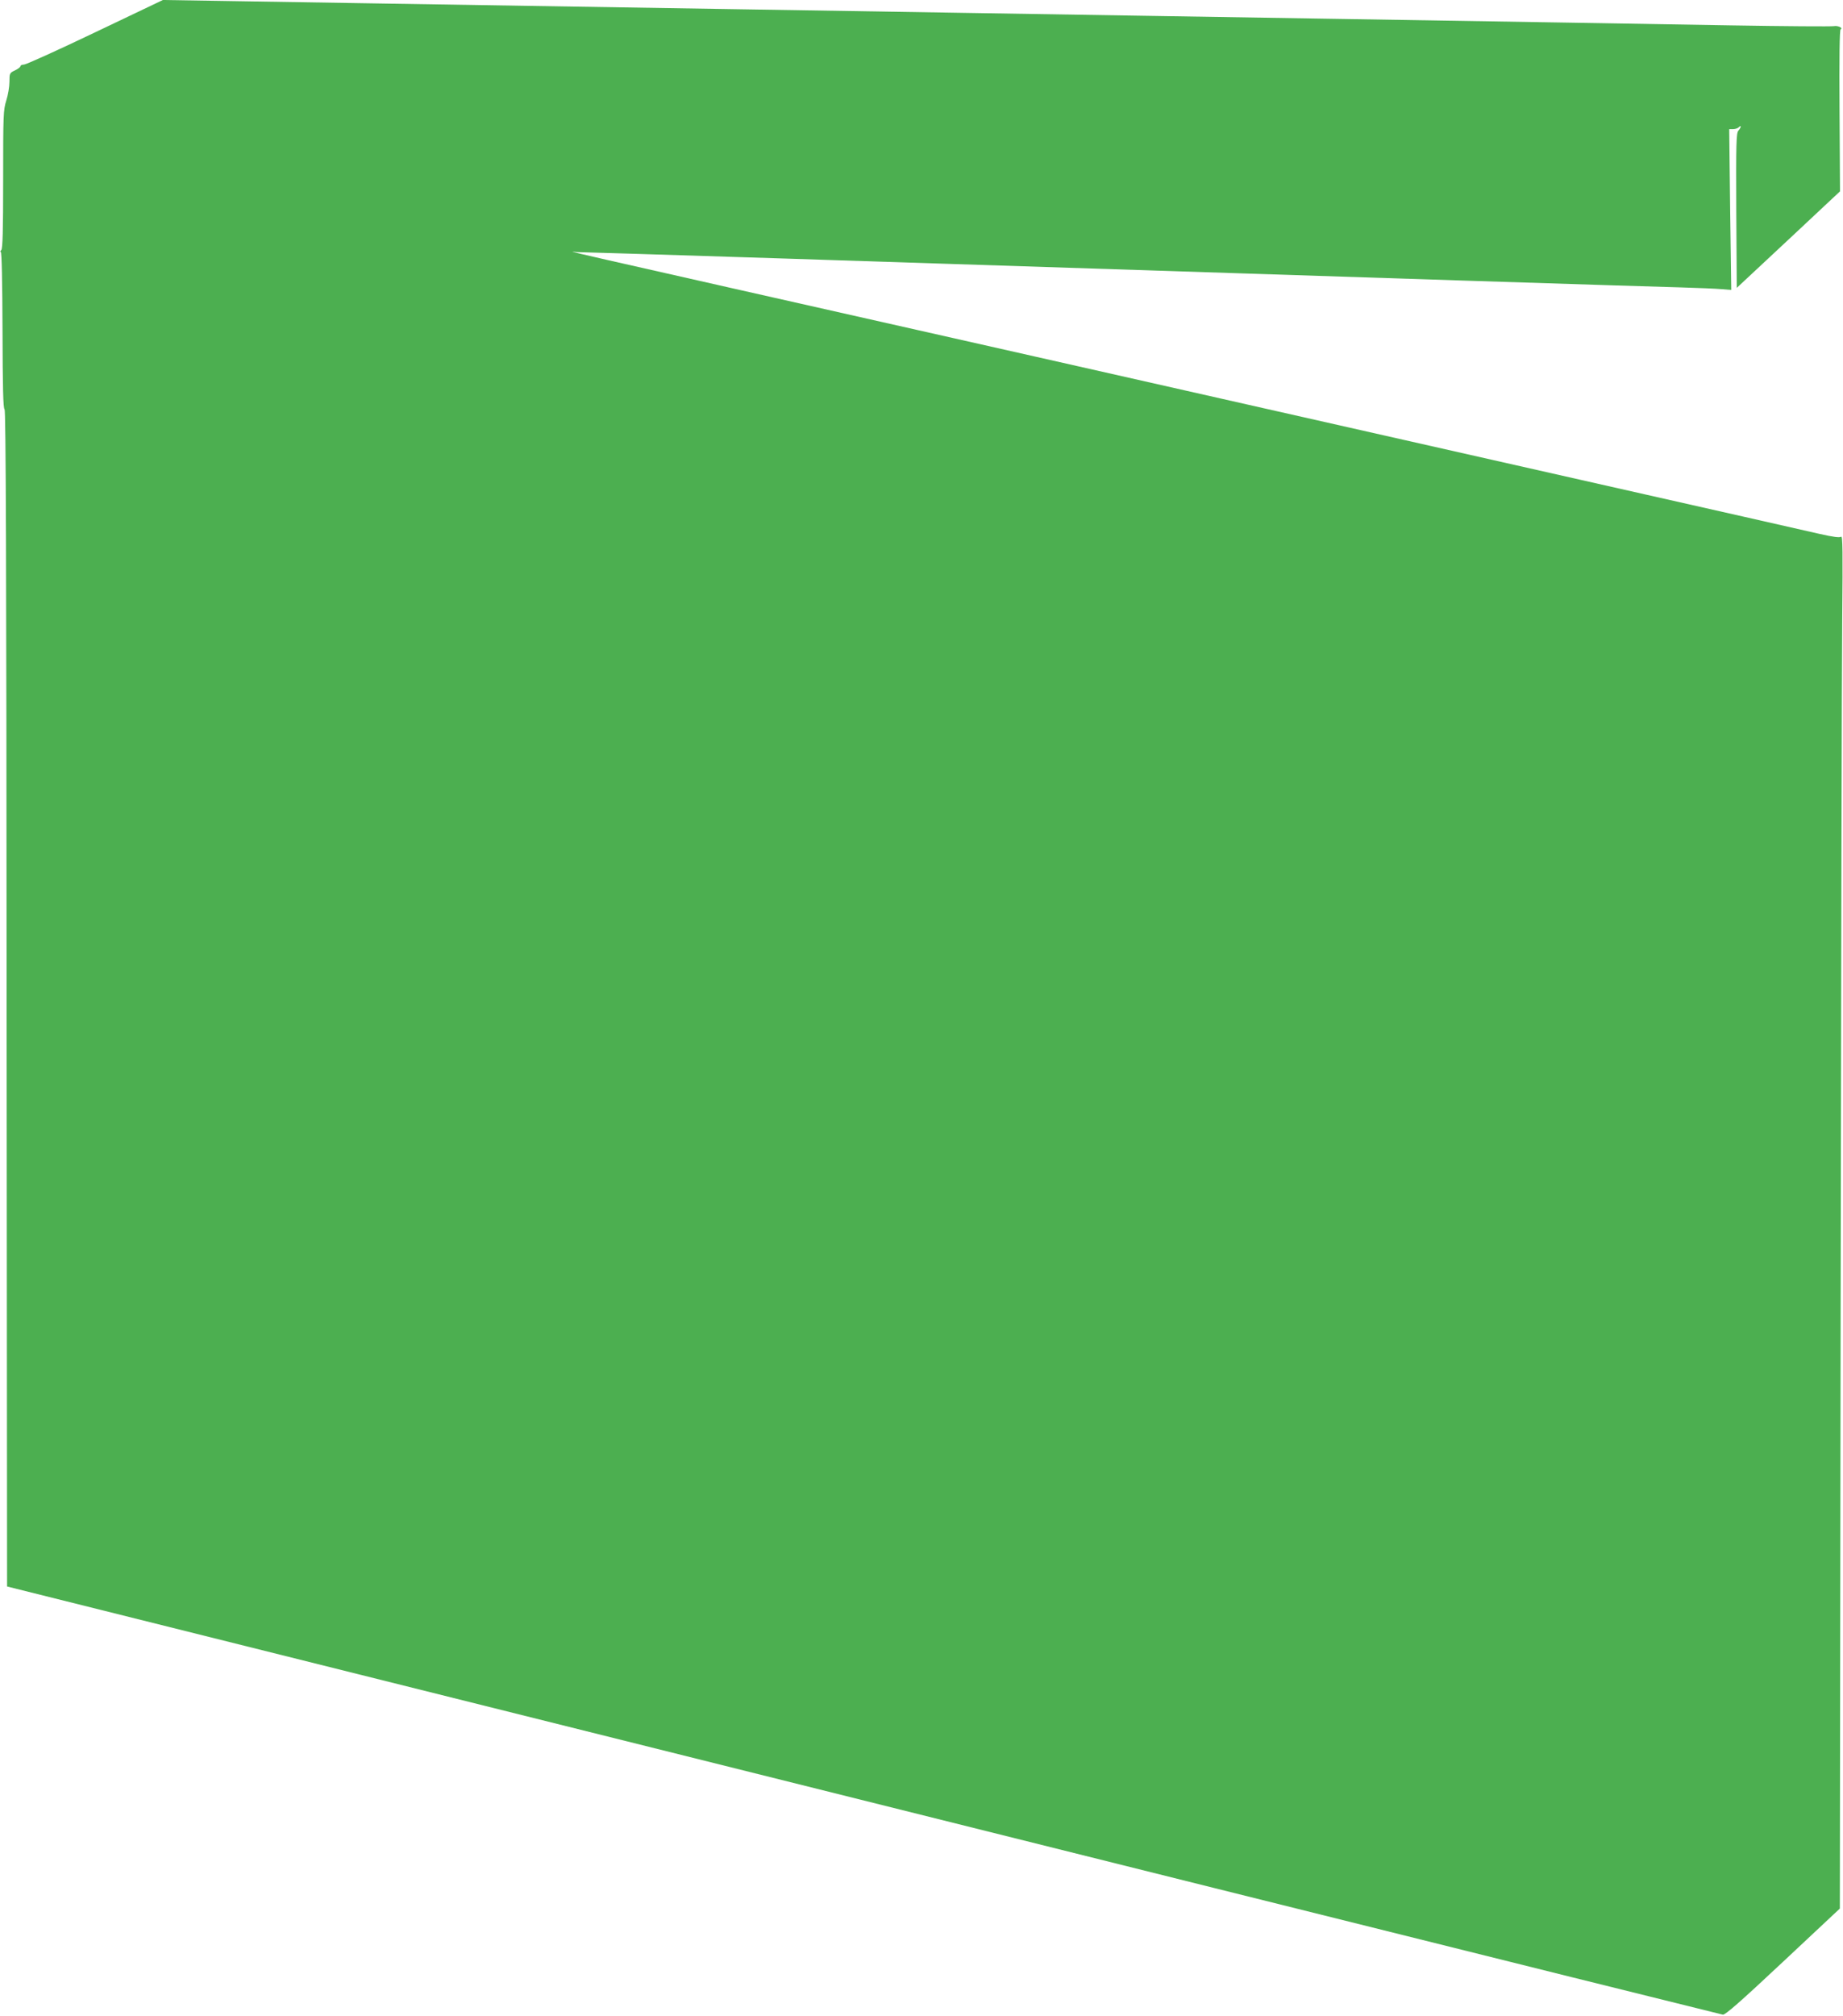 <?xml version="1.0" standalone="no"?>
<!DOCTYPE svg PUBLIC "-//W3C//DTD SVG 20010904//EN"
 "http://www.w3.org/TR/2001/REC-SVG-20010904/DTD/svg10.dtd">
<svg version="1.0" xmlns="http://www.w3.org/2000/svg"
 width="1171pt" height="1280pt" viewBox="0 0 1171 1280"
 preserveAspectRatio="xMidYMid meet">
<g transform="translate(0,1280) scale(0.1,-0.1)"
fill="#4caf50" stroke="none">
<path d="M605 12595 c-236 -113 -440 -205 -452 -205 -13 0 -23 -5 -23 -10 0
-6 -16 -18 -35 -27 -34 -16 -35 -19 -35 -72 0 -31 -9 -85 -20 -119 -19 -60
-20 -93 -20 -501 0 -327 -3 -440 -12 -449 -7 -7 -8 -12 -3 -12 6 0 10 -190 11
-496 1 -361 4 -498 13 -503 8 -5 12 -945 13 -3741 l3 -3734 2235 -558 c1229
-307 3677 -918 5440 -1358 1763 -440 3215 -801 3227 -803 16 -1 111 82 382
336 l361 338 5 3827 c3 2105 7 4067 10 4361 4 430 3 532 -7 523 -9 -7 -50 -2
-138 18 -69 16 -287 65 -485 110 -198 45 -477 108 -620 140 -318 72 -292 66
-3870 874 -3371 760 -2947 663 -2913 665 15 0 582 -17 1260 -39 4119 -134
5513 -179 5748 -185 107 -3 223 -8 258 -11 l62 -5 -7 511 -6 510 24 0 c14 0
30 5 37 12 18 18 15 -2 -3 -22 -13 -15 -15 -81 -13 -507 l3 -491 328 306 328
307 -3 513 c-2 334 0 513 7 516 18 8 -19 25 -42 20 -12 -3 -311 -1 -665 5
-644 11 -1299 22 -2488 41 -349 6 -909 15 -1245 20 -335 5 -893 14 -1240 20
-346 6 -907 15 -1245 20 -1112 18 -1866 30 -2490 40 -338 5 -757 12 -930 15
l-315 5 -430 -205z"/>
</g>
</svg>
